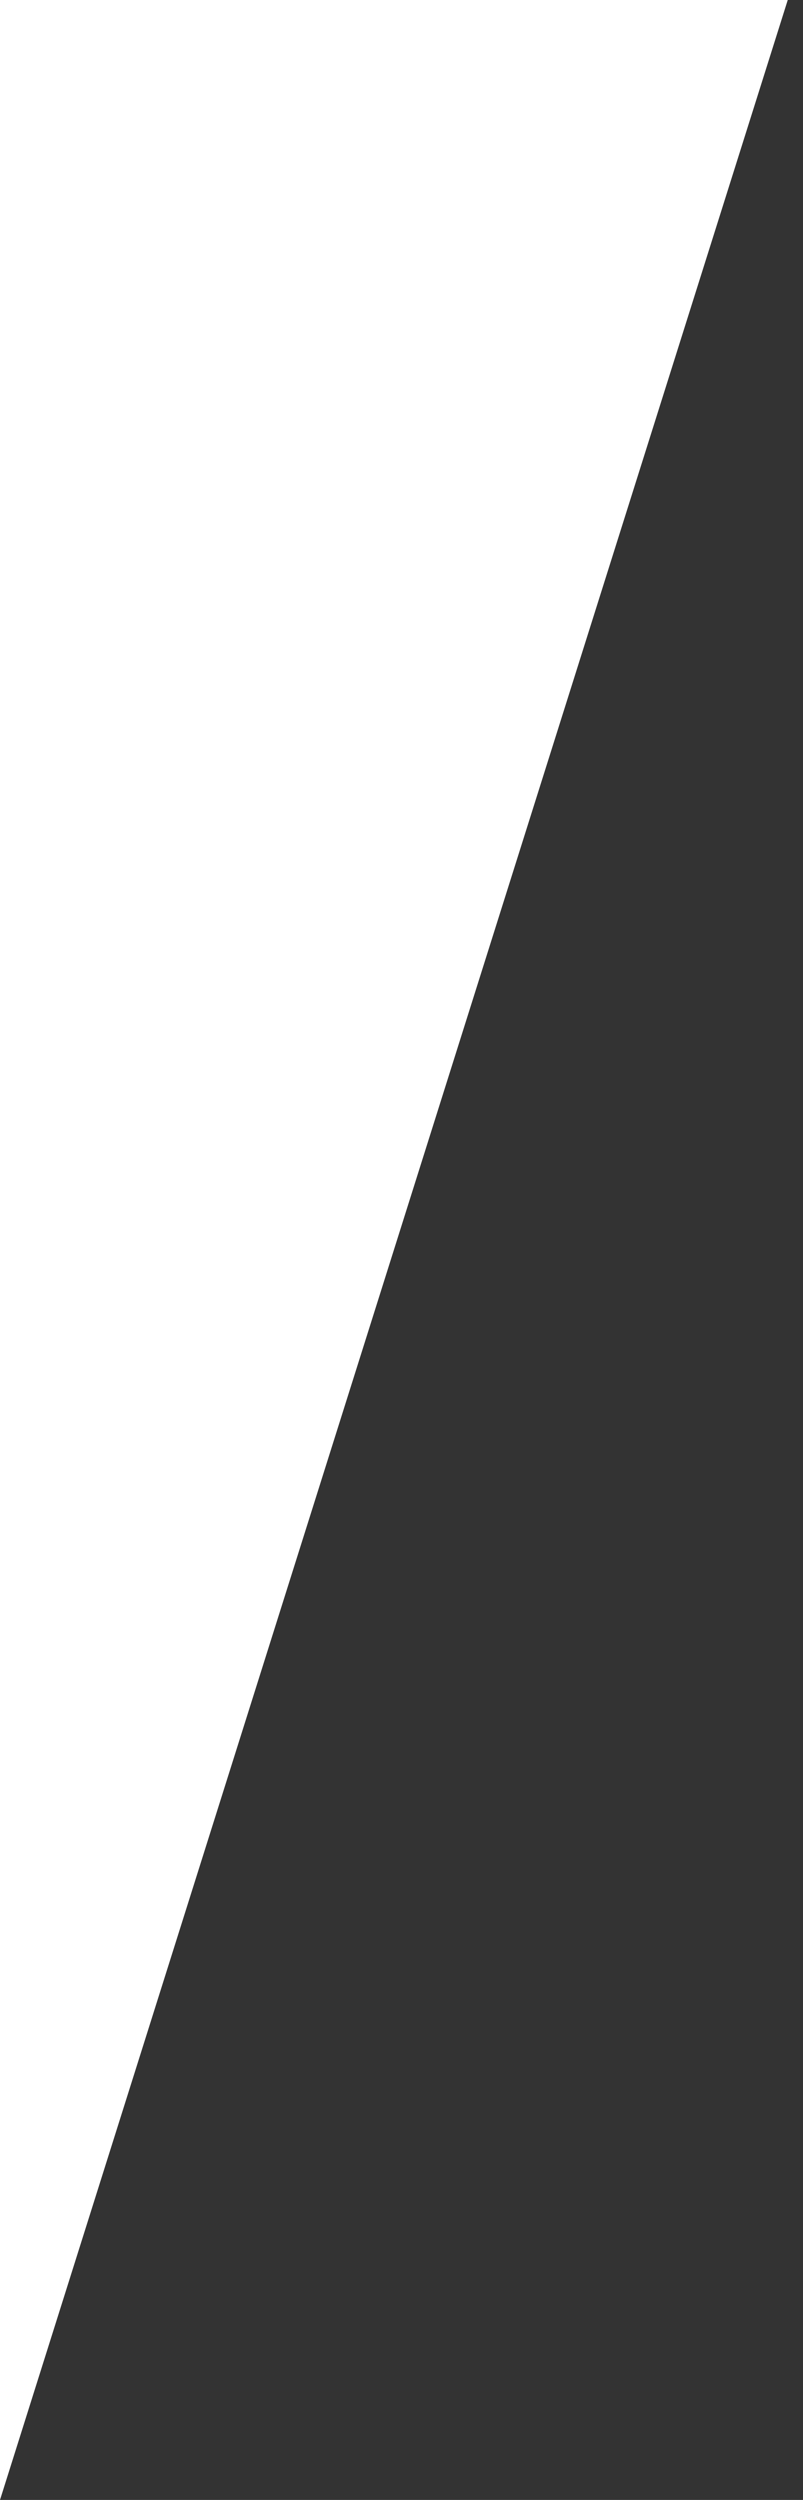<svg xmlns="http://www.w3.org/2000/svg" id="Ebene_1" data-name="Ebene 1" viewBox="0 0 90 280"><rect x="0" y="0" width="90" height="280" fill="#333333" stroke="none"/><g id="Gruppe_2450" data-name="Gruppe 2450"><g id="Gruppe_1499" data-name="Gruppe 1499"><path id="Pfad_2751" data-name="Pfad 2751" d="M0,0v280h0L88.29,0H0Z" fill="#fff" stroke-width="0"></path></g></g></svg>